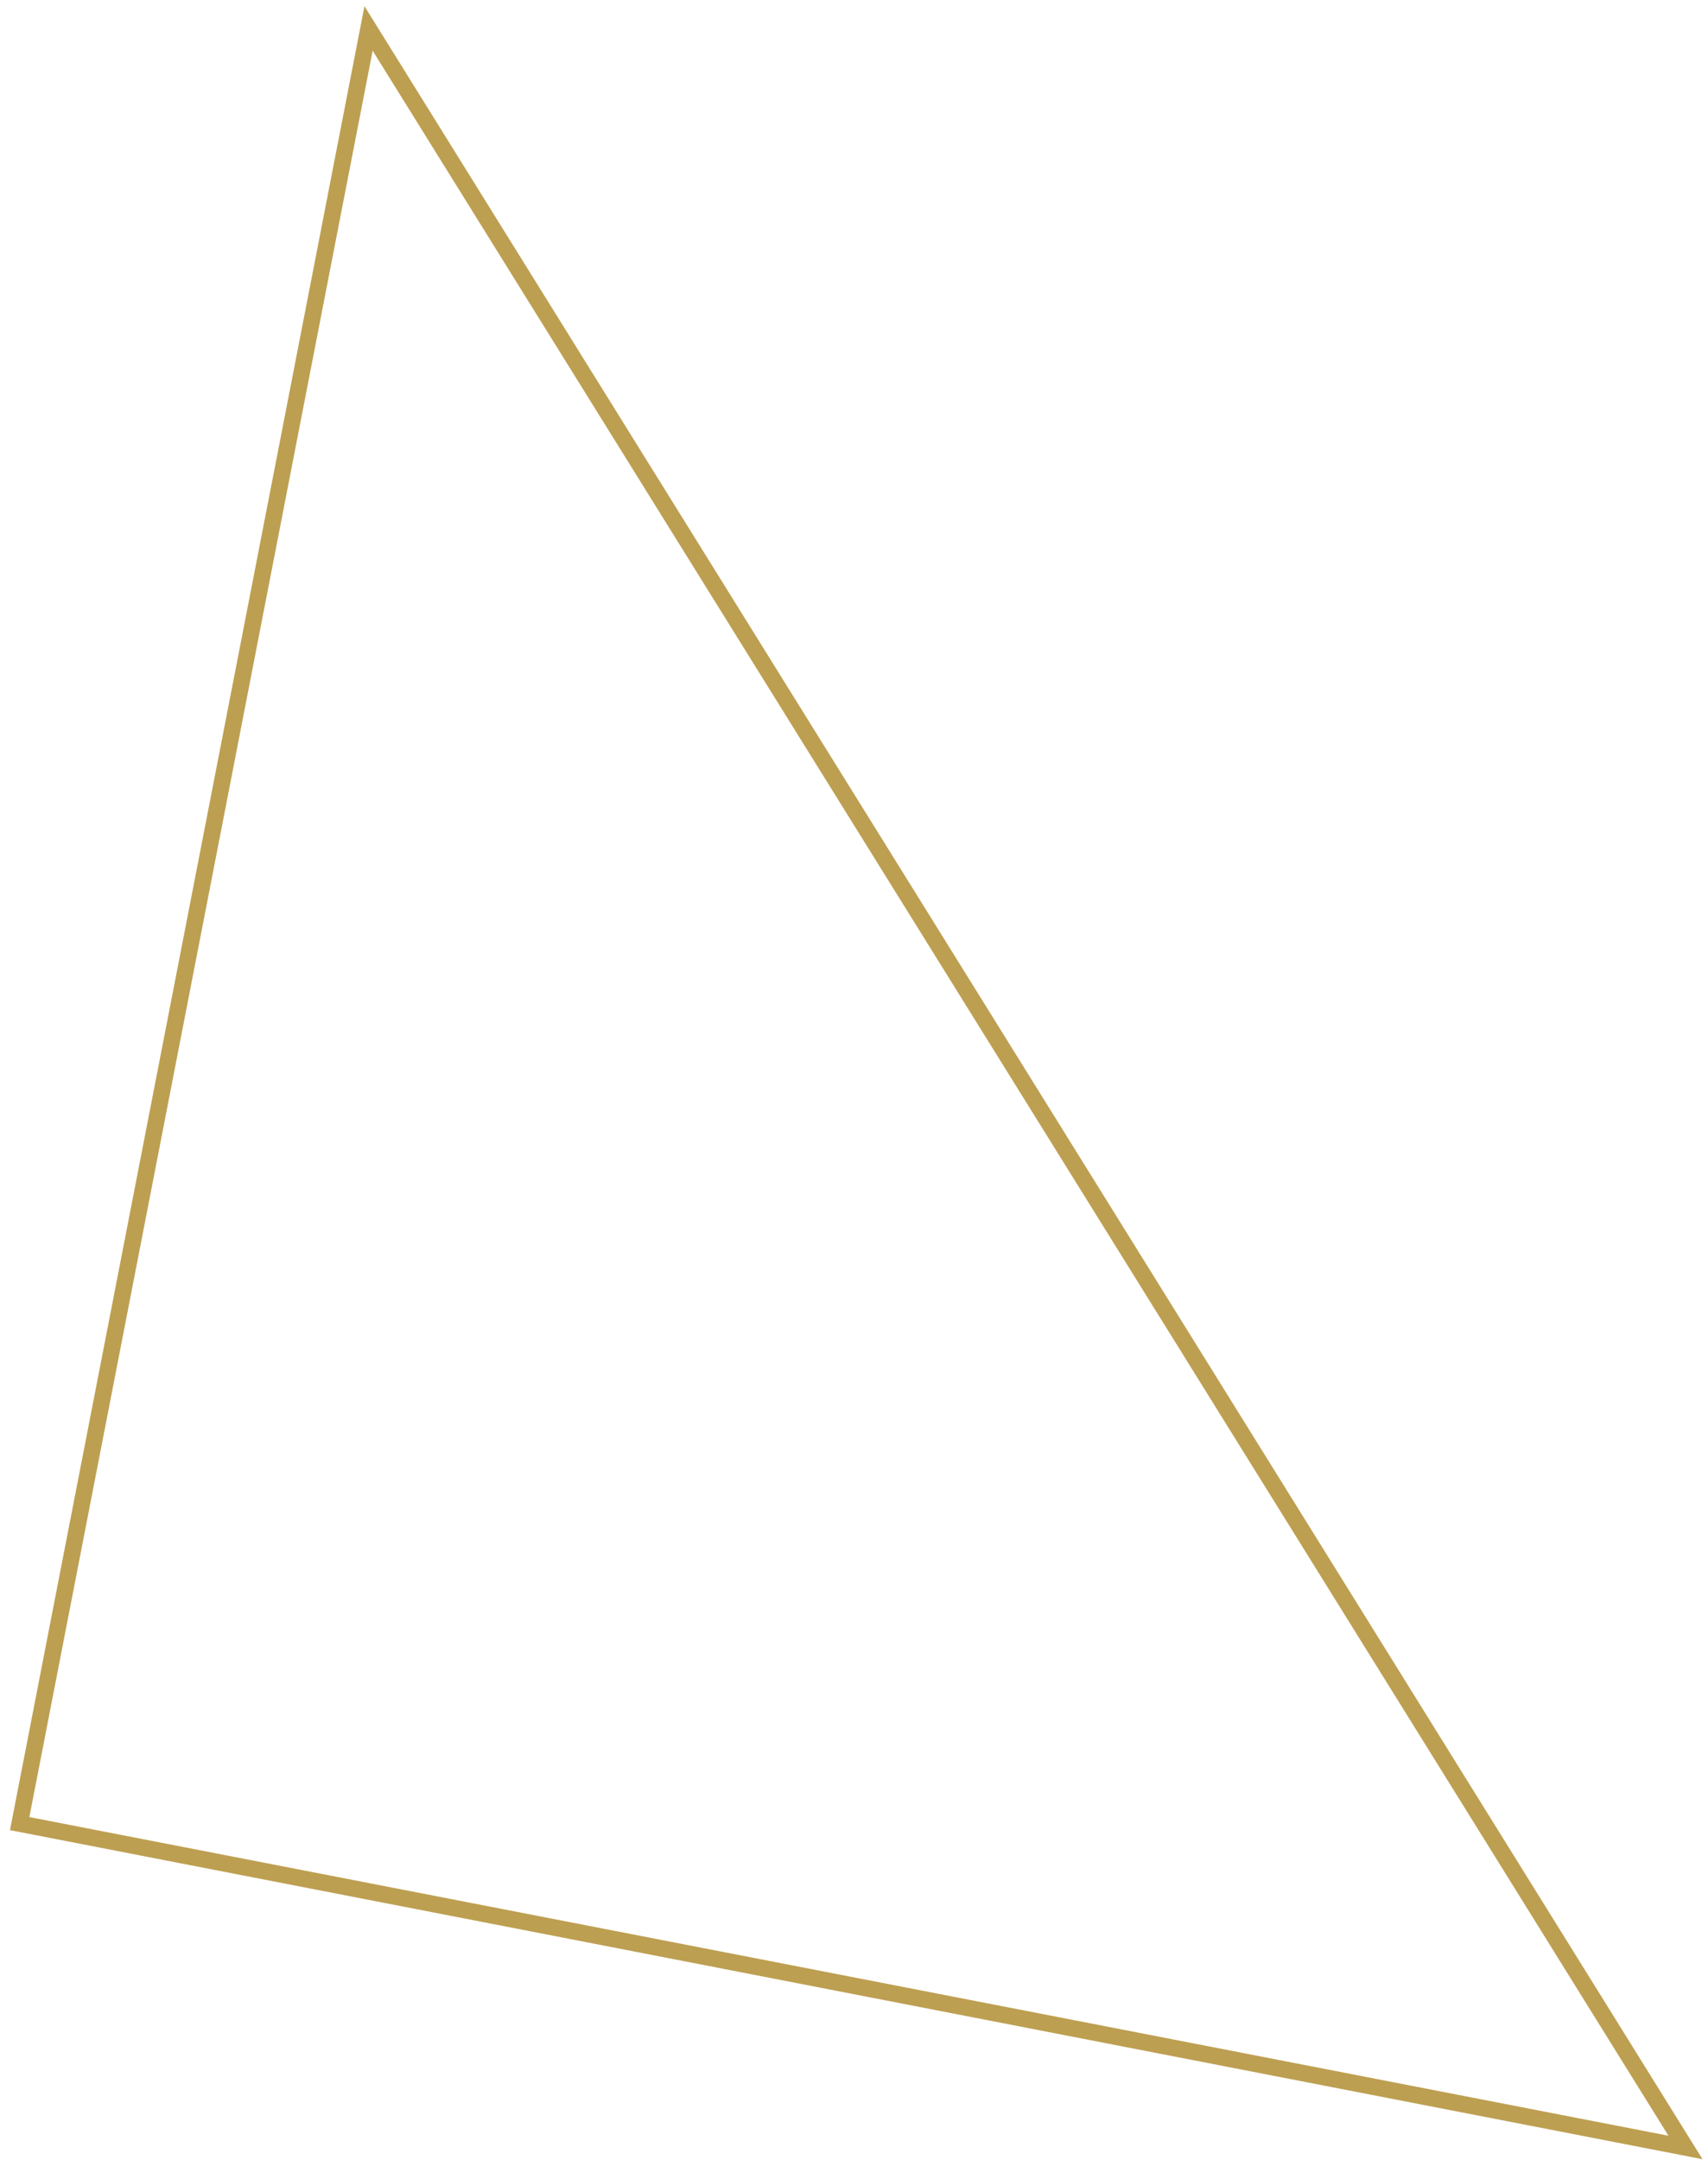 <?xml version="1.0" encoding="UTF-8"?>
<svg width="155px" height="196px" viewBox="0 0 155 196" version="1.1" xmlns="http://www.w3.org/2000/svg" xmlns:xlink="http://www.w3.org/1999/xlink">
    <!-- Generator: Sketch 63.1 (92452) - https://sketch.com -->
    <title>top-triangle</title>
    <desc>Created with Sketch.</desc>
    <g id="Desktop-UI" stroke="none" stroke-width="1" fill="none" fill-rule="evenodd">
        <g id="2.0.-About-Us" transform="translate(-195, -589)" fill="#BD9F51" fill-rule="nonzero">
            <path d="M373.082,765.469 L373.082,609 L204.492,765.469 L373.082,765.469 Z M371.582,612.438 L371.582,763.969 L208.314,763.969 L371.582,612.438 Z" id="top-triangle" transform="translate(288.787, 687.235) rotate(-259) translate(-288.787, -687.235) "></path>
        </g>
    </g>
</svg>